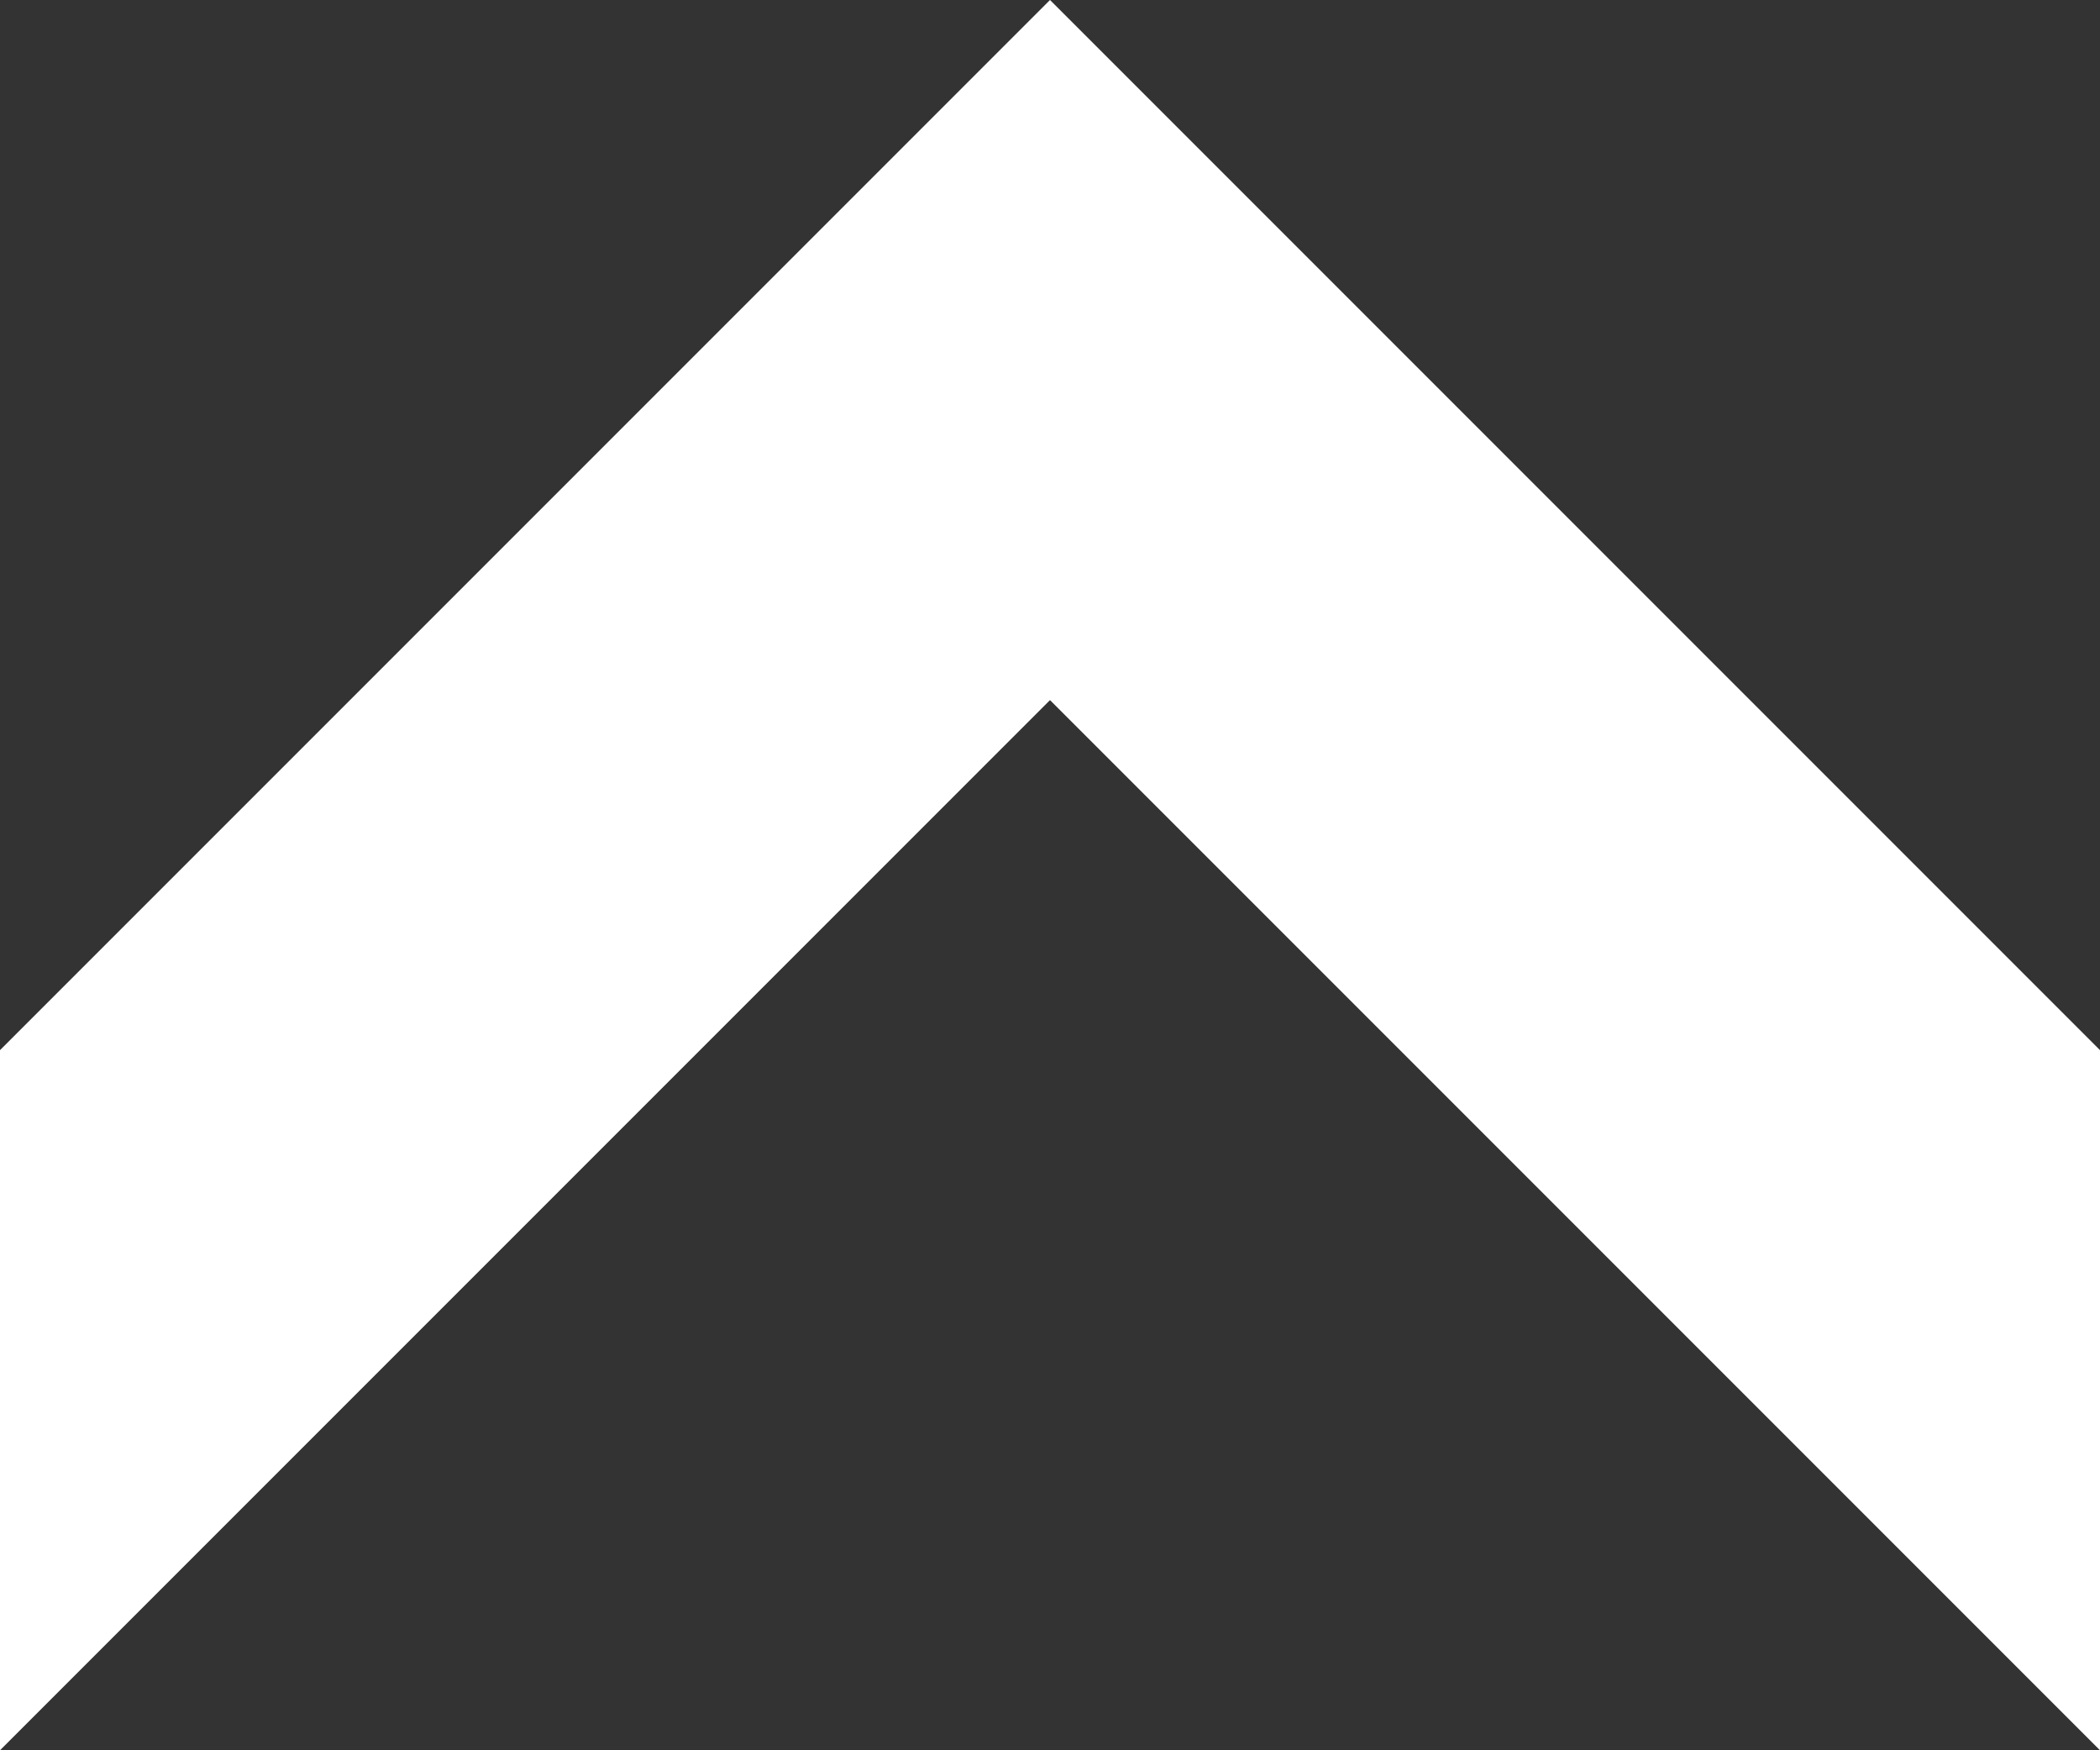 <svg width="96" height="80" viewBox="0 0 96 80" fill="none" xmlns="http://www.w3.org/2000/svg">
<rect x="0" y="0" width="96" height="80" fill="#333333" stroke="none"/>
<path d="M96 80L48 32L-1.43051e-06 80L-2.82928e-06 48L48 9.06054e-07L96 48L96 80Z" fill="white"/>
</svg>
